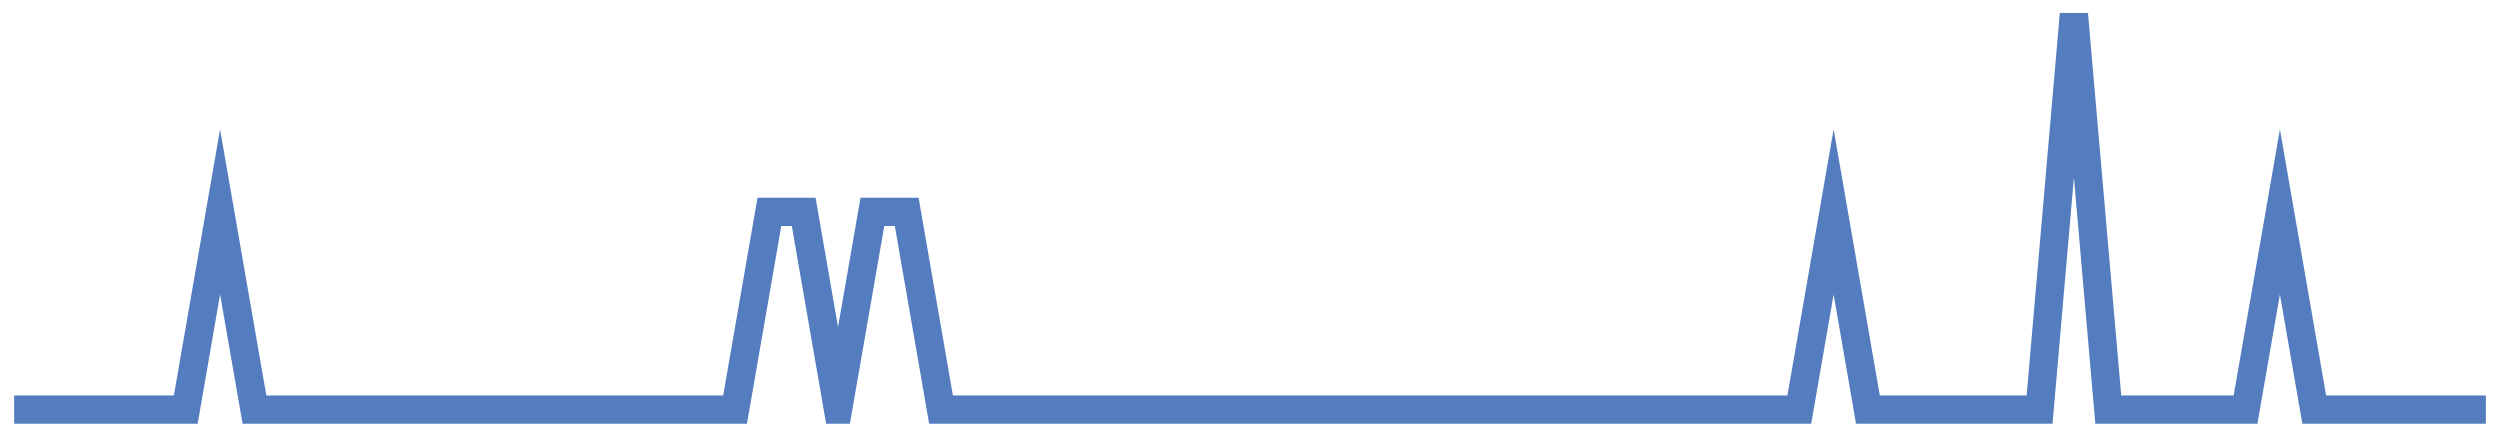 <?xml version="1.0" encoding="UTF-8"?>
<svg xmlns="http://www.w3.org/2000/svg" xmlns:xlink="http://www.w3.org/1999/xlink" width="177pt" height="30pt" viewBox="0 0 177 30" version="1.1">
<g id="surface2268271">
<path style="fill:none;stroke-width:2;stroke-linecap:butt;stroke-linejoin:miter;stroke:rgb(32.941%,49.02%,74.902%);stroke-opacity:1;stroke-miterlimit:10;" d="M 1 29 L 13.152 29 L 15.582 15 L 18.016 29 L 52.043 29 L 54.473 15 L 56.902 15 L 59.332 29 L 61.766 15 L 64.195 15 L 66.625 29 L 127.391 29 L 129.82 15 L 132.25 29 L 144.402 29 L 146.832 1 L 149.266 29 L 158.984 29 L 161.418 15 L 163.848 29 L 176 29 "/>
</g>
</svg>
